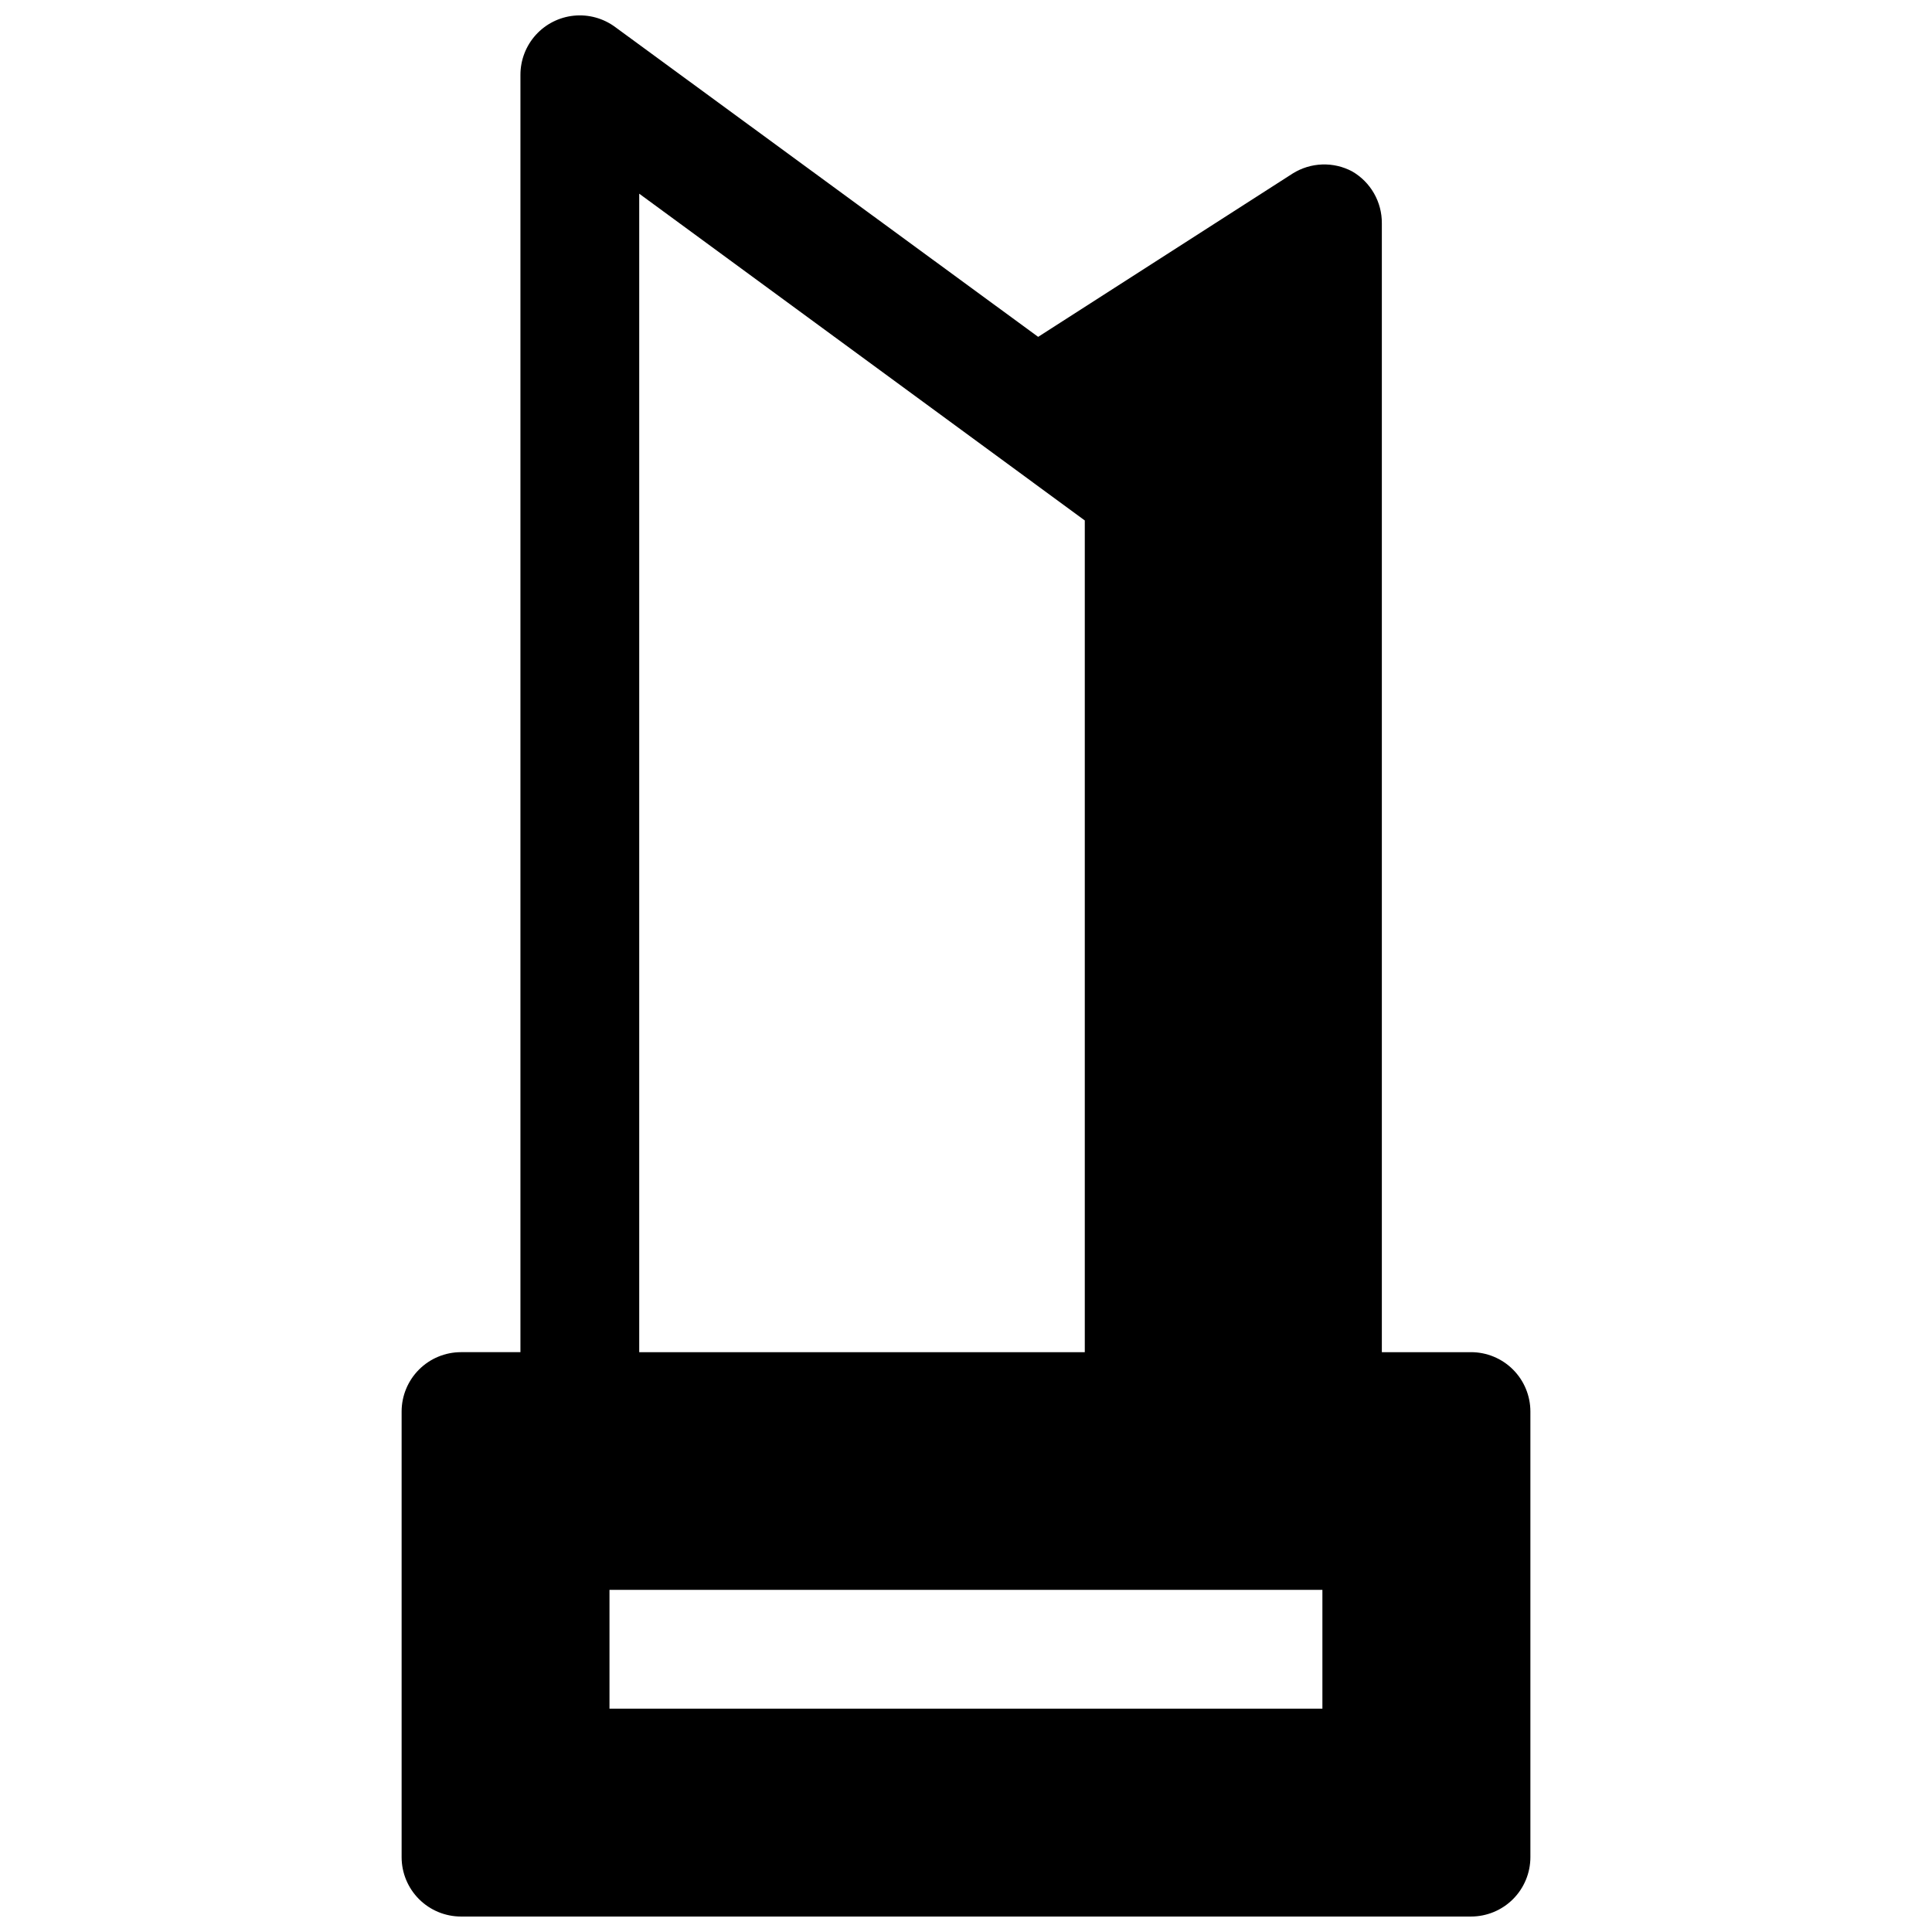 <?xml version="1.0" encoding="UTF-8"?>
<!-- Uploaded to: ICON Repo, www.iconrepo.com, Generator: ICON Repo Mixer Tools -->
<svg width="800px" height="800px" version="1.1" viewBox="144 144 512 512" xmlns="http://www.w3.org/2000/svg">
 <defs>
  <clipPath id="a">
   <path d="m250 148.09h300v503.81h-300z"/>
  </clipPath>
 </defs>
 <g clip-path="url(#a)">
  <path d="m533.82 502.34h-23.617v-299.14c0.023-2.789-0.691-5.531-2.074-7.953-1.383-2.422-3.383-4.43-5.797-5.824-2.441-1.301-5.184-1.934-7.945-1.836-2.766 0.098-5.457 0.922-7.801 2.387l-67.465 43.297-112.09-82.105c-3.144-2.324-7.039-3.398-10.93-3.012-3.887 0.387-7.496 2.207-10.117 5.106-2.621 2.898-4.07 6.672-4.066 10.578v338.5h-15.742c-4.176 0-8.184 1.656-11.133 4.609-2.953 2.953-4.613 6.957-4.613 11.133v118.08c0 4.176 1.66 8.18 4.613 11.133 2.949 2.953 6.957 4.609 11.133 4.609h267.65c4.176 0 8.18-1.656 11.133-4.609s4.609-6.957 4.609-11.133v-118.08c0-4.176-1.656-8.18-4.609-11.133-2.953-2.953-6.957-4.609-11.133-4.609zm-220.42-307.01 118.08 86.594v220.42h-118.08zm181.05 401.48h-188.93v-31.488h188.93z"/>
 </g>
</svg>